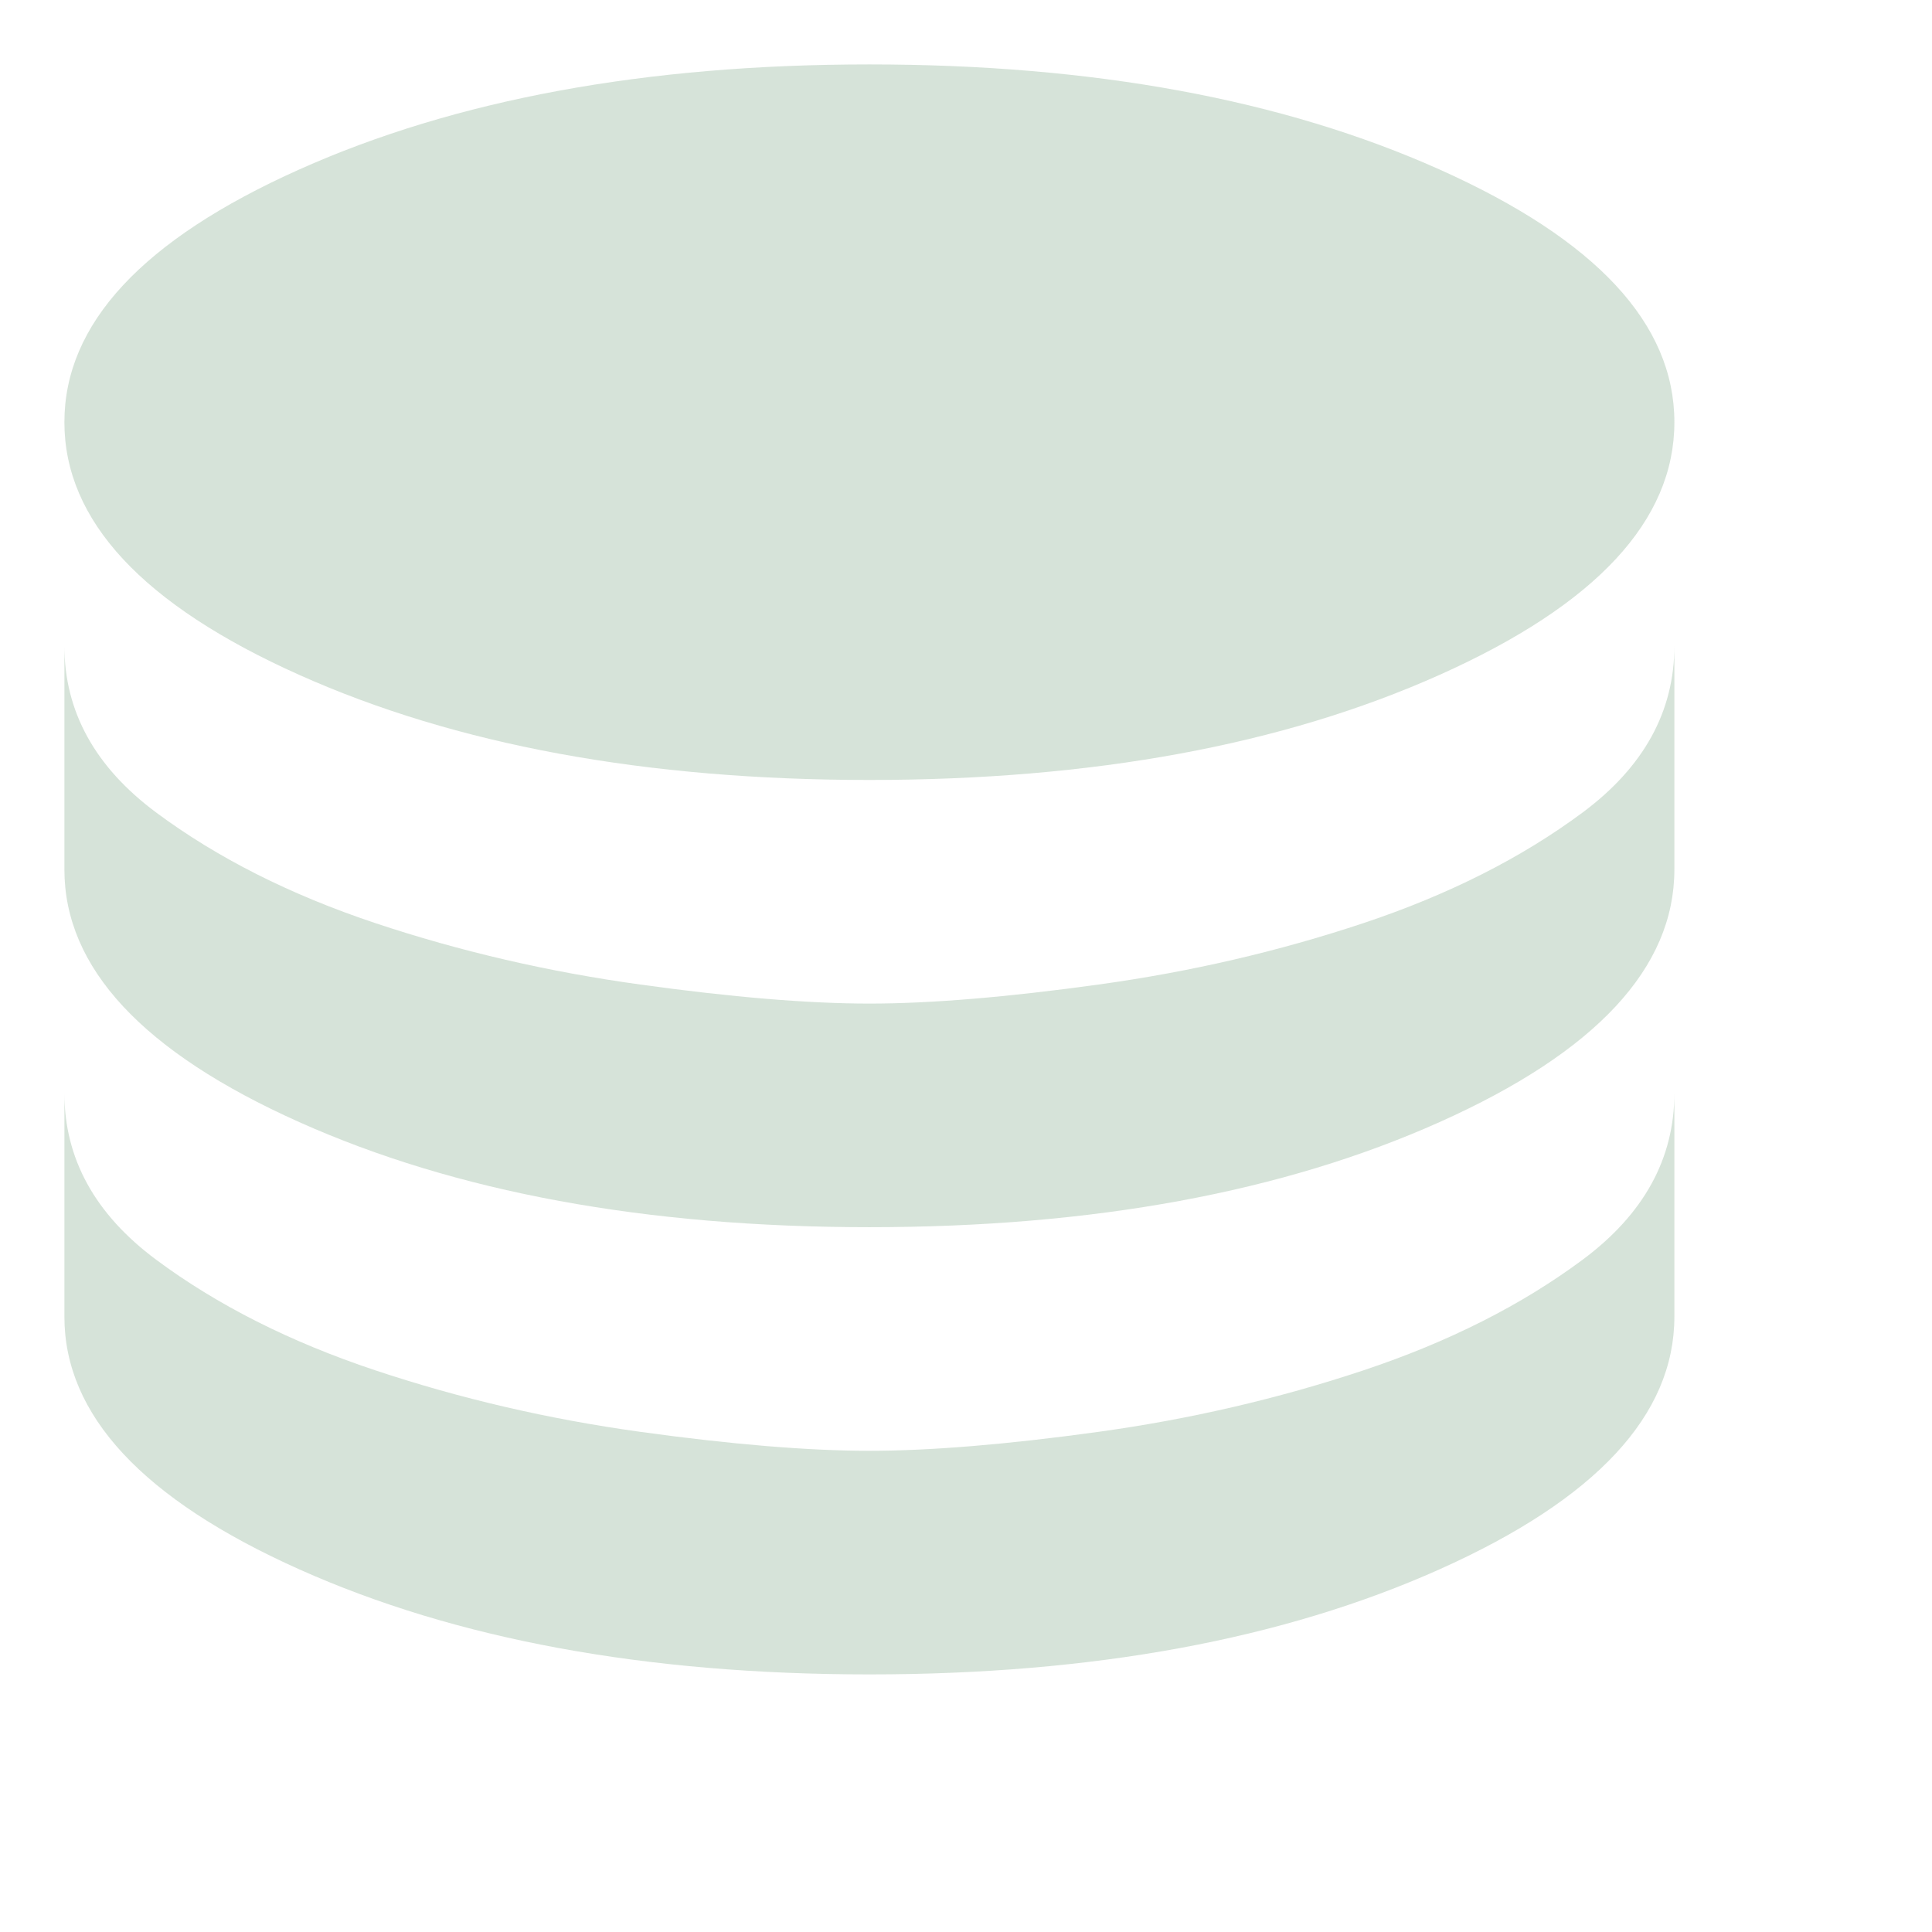 <svg width="158" height="158" viewBox="0 0 158 158" fill="none" xmlns="http://www.w3.org/2000/svg">
<g opacity="0.2">
<path d="M71.099 63.786C52.812 63.786 37.268 60.921 24.467 55.191C11.666 49.461 5.266 42.573 5.266 34.527C5.266 26.48 11.666 19.592 24.467 13.863C37.268 8.133 52.812 5.268 71.099 5.268C89.386 5.268 104.93 8.133 117.731 13.863C130.532 19.592 136.932 26.48 136.932 34.527C136.932 42.573 130.532 49.461 117.731 55.191C104.93 60.921 89.386 63.786 71.099 63.786ZM71.099 100.36C52.812 100.36 37.268 97.495 24.467 91.765C11.666 86.035 5.266 79.147 5.266 71.101V52.814C5.266 58.178 7.765 62.721 12.763 66.441C17.762 70.157 23.735 73.173 30.685 75.49C37.634 77.806 44.858 79.481 52.358 80.515C59.854 81.554 66.1 82.073 71.099 82.073C76.097 82.073 82.344 81.554 89.84 80.515C97.34 79.481 104.564 77.806 111.513 75.49C118.462 73.173 124.436 70.157 129.435 66.441C134.433 62.721 136.932 58.178 136.932 52.814V71.101C136.932 79.147 130.532 86.035 117.731 91.765C104.93 97.495 89.386 100.36 71.099 100.36ZM71.099 136.934C52.812 136.934 37.268 134.069 24.467 128.339C11.666 122.609 5.266 115.721 5.266 107.675V89.388C5.266 94.752 7.765 99.295 12.763 103.015C17.762 106.731 23.735 109.748 30.685 112.064C37.634 114.38 44.858 116.058 52.358 117.096C59.854 118.13 66.1 118.647 71.099 118.647C76.097 118.647 82.344 118.13 89.84 117.096C97.34 116.058 104.564 114.38 111.513 112.064C118.462 109.748 124.436 106.731 129.435 103.015C134.433 99.295 136.932 94.752 136.932 89.388V107.675C136.932 115.721 130.532 122.609 117.731 128.339C104.93 134.069 89.386 136.934 71.099 136.934Z" fill="#347341"/>
</g>
</svg>
